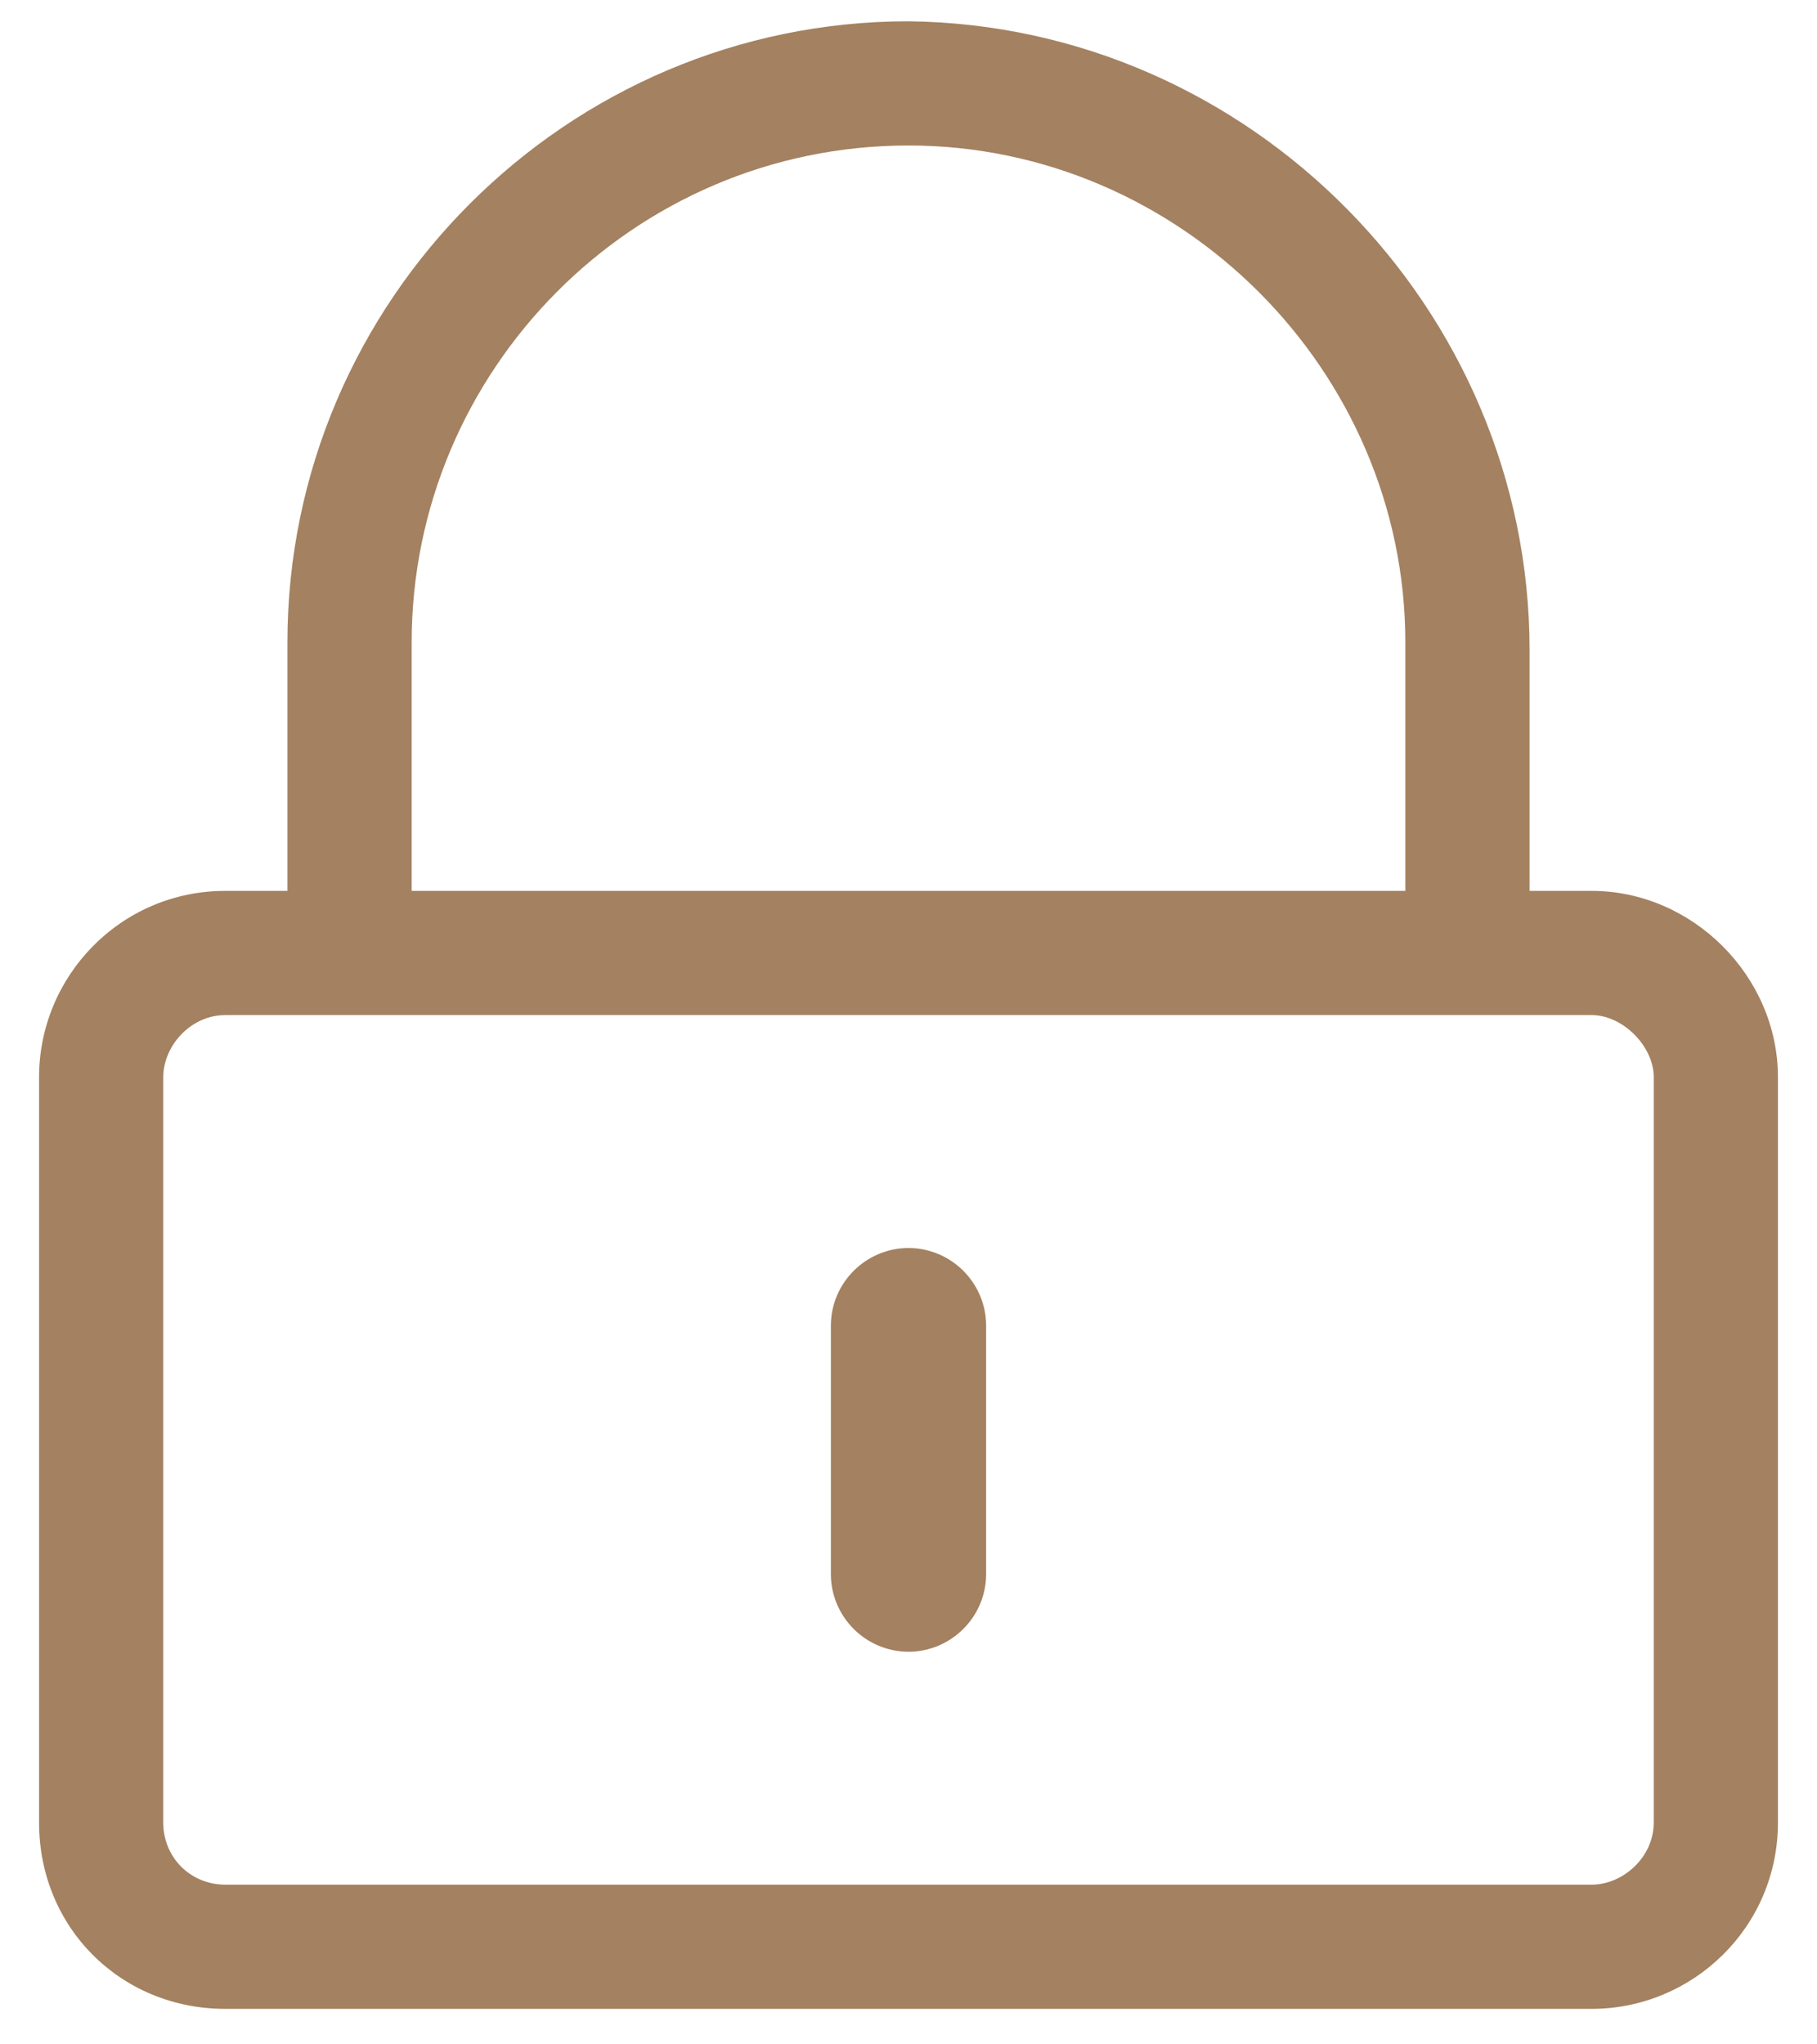 <svg width="32" height="36" viewBox="0 0 32 36" fill="none" xmlns="http://www.w3.org/2000/svg">
<path d="M16 29.086C15.248 29.086 14.633 28.471 14.633 27.719V23.344C14.633 22.592 15.248 21.977 16 21.977C16.752 21.977 17.367 22.592 17.367 23.344V27.719C17.367 28.471 16.752 29.086 16 29.086ZM31.312 18.969V32.094C31.312 33.94 29.809 35.375 28.031 35.375H3.969C2.123 35.375 0.688 33.94 0.688 32.094V18.969C0.688 17.191 2.123 15.688 3.969 15.688H5.062V11.312C5.062 5.297 9.984 0.375 16 0.375C22.016 0.443 26.938 5.434 26.938 11.449V15.688H28.031C29.809 15.688 31.312 17.191 31.312 18.969ZM7.25 15.688H24.75V11.312C24.75 6.527 20.785 2.562 16 2.562C11.146 2.562 7.25 6.527 7.25 11.312V15.688ZM29.125 32.094V18.969C29.125 18.422 28.578 17.875 28.031 17.875H3.969C3.354 17.875 2.875 18.422 2.875 18.969V32.094C2.875 32.709 3.354 33.188 3.969 33.188H28.031C28.578 33.188 29.125 32.709 29.125 32.094Z" fill="#A48160"/>
</svg>
